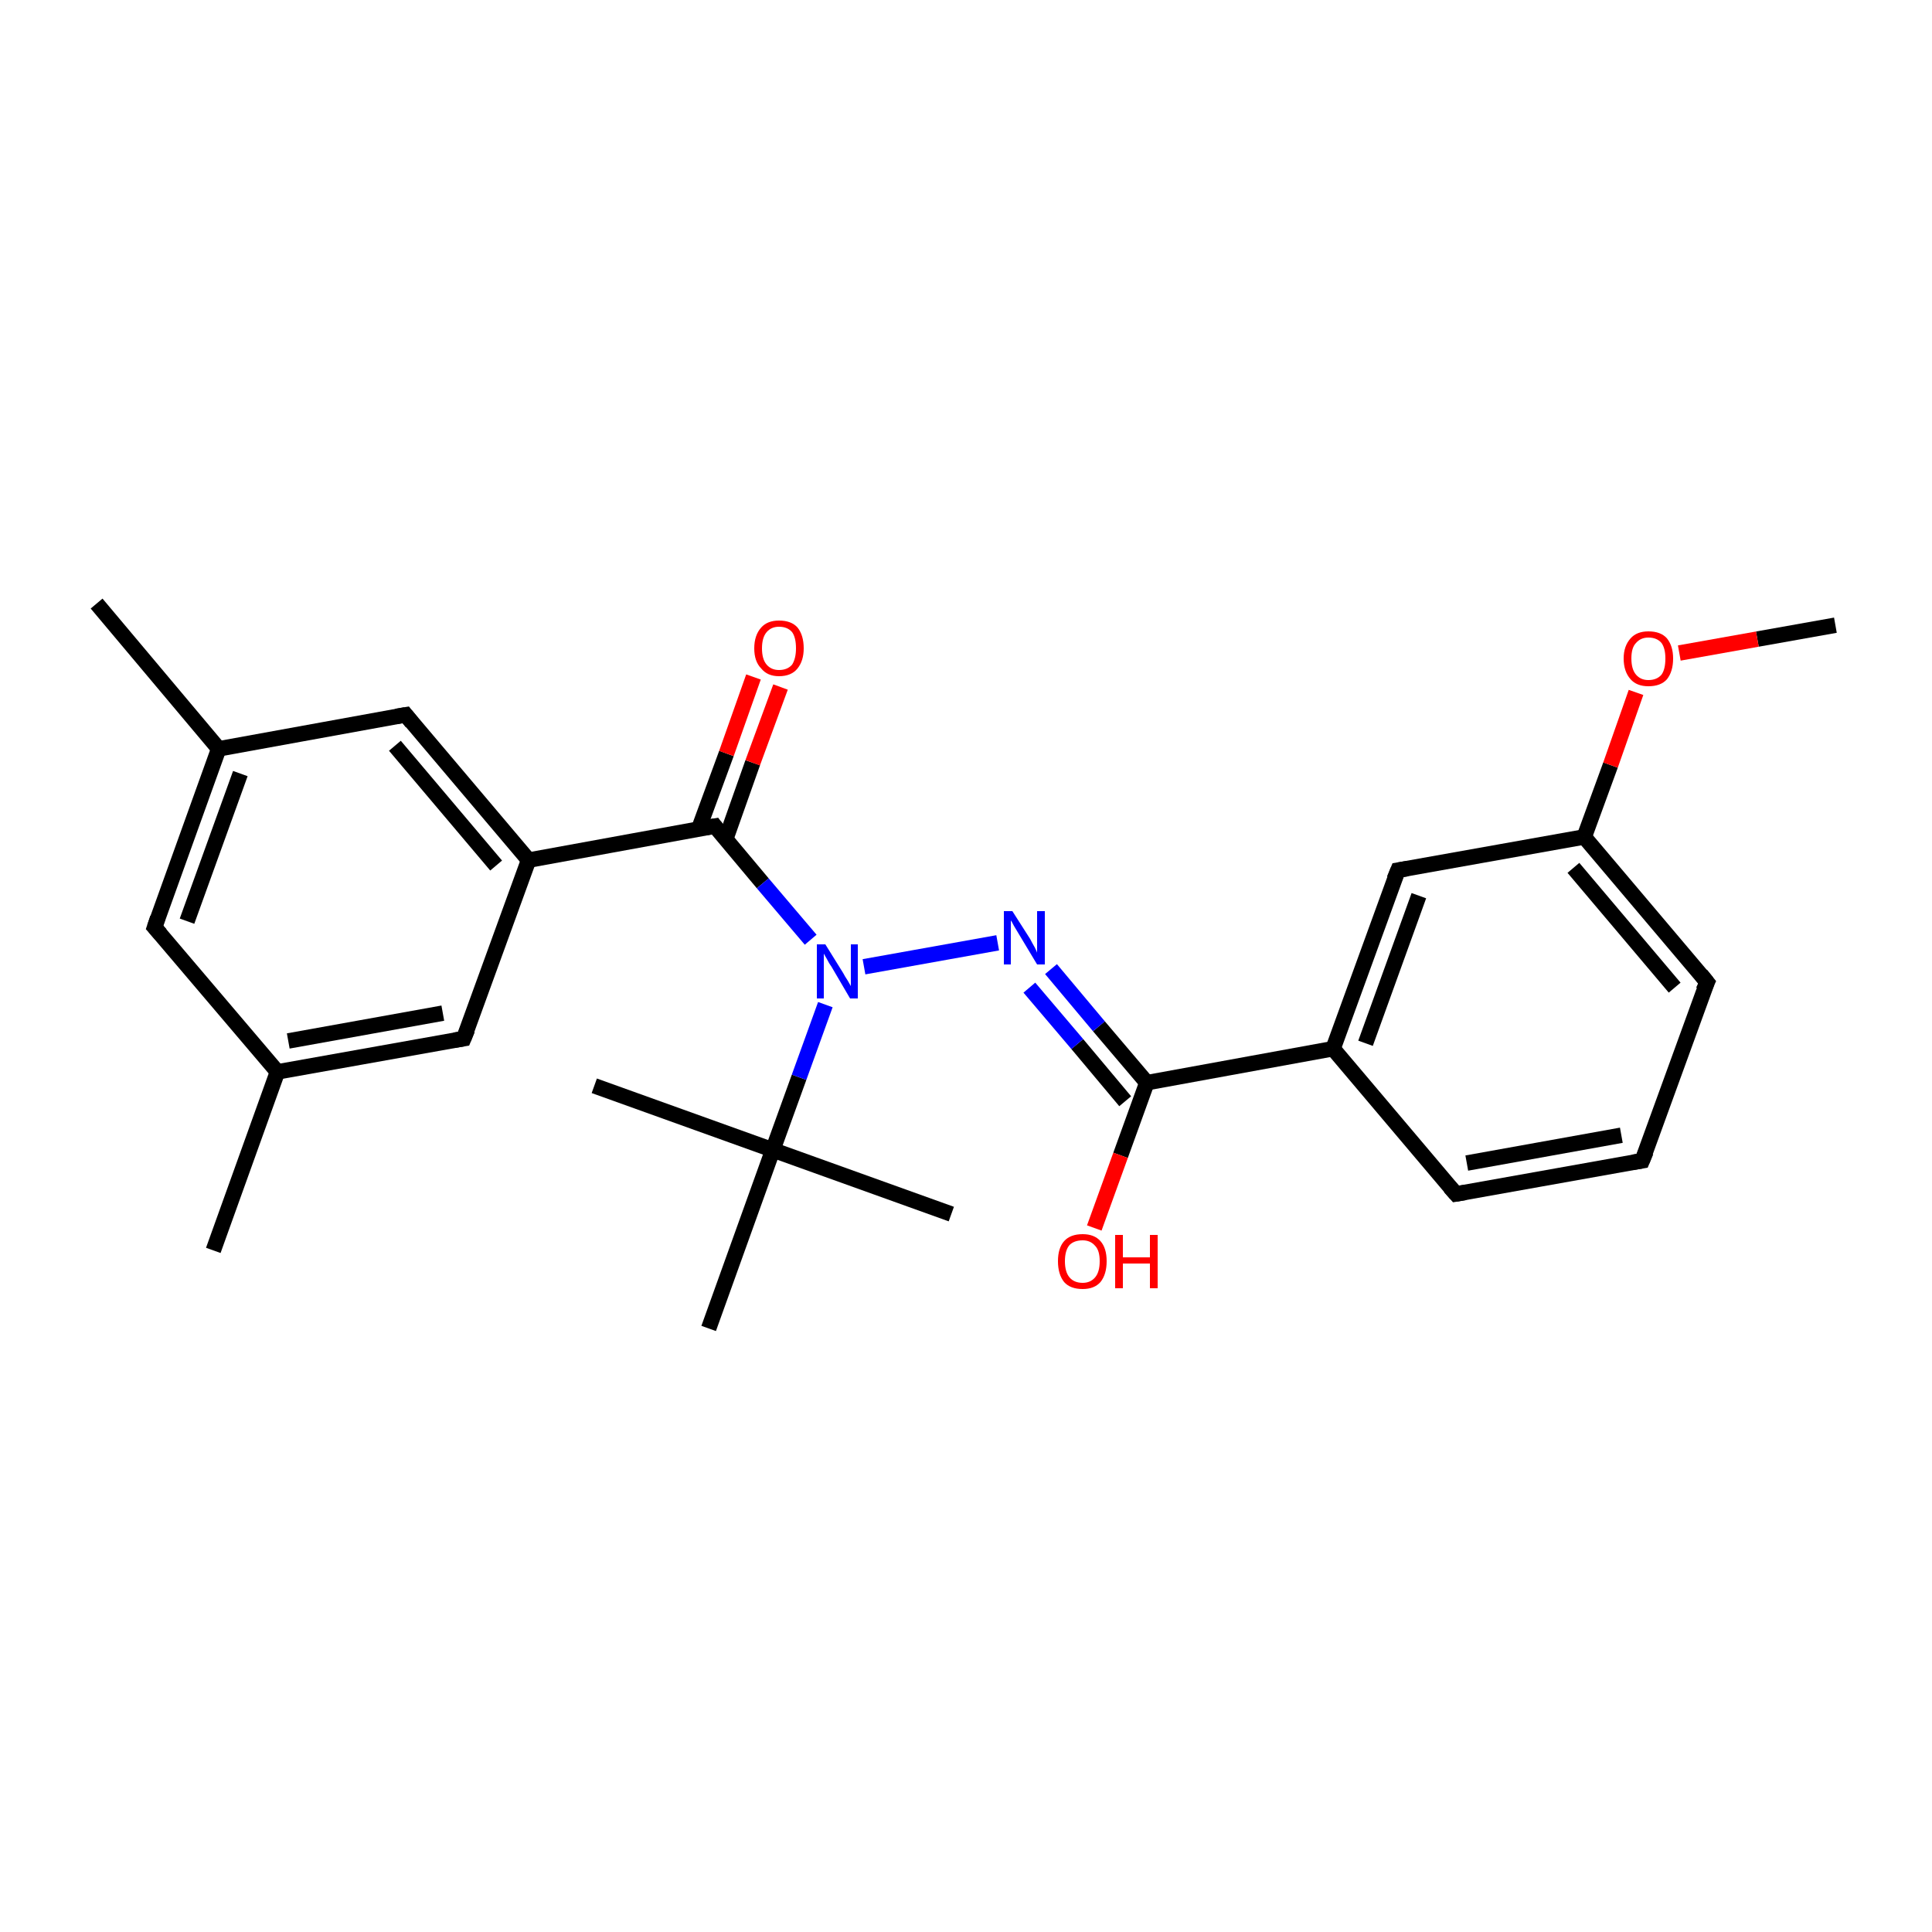 <?xml version='1.0' encoding='iso-8859-1'?>
<svg version='1.1' baseProfile='full'
              xmlns='http://www.w3.org/2000/svg'
                      xmlns:rdkit='http://www.rdkit.org/xml'
                      xmlns:xlink='http://www.w3.org/1999/xlink'
                  xml:space='preserve'
width='250px' height='250px' viewBox='0 0 250 250'>
<!-- END OF HEADER -->
<rect style='opacity:1.0;fill:#FFFFFF;stroke:none' width='250.0' height='250.0' x='0.0' y='0.0'> </rect>
<path class='bond-0 atom-0 atom-13' d='M 12.5,78.1 L 28.3,96.9' style='fill:none;fill-rule:evenodd;stroke:#000000;stroke-width:2.0px;stroke-linecap:butt;stroke-linejoin:miter;stroke-opacity:1' />
<path class='bond-1 atom-1 atom-14' d='M 27.6,161.8 L 35.9,138.7' style='fill:none;fill-rule:evenodd;stroke:#000000;stroke-width:2.0px;stroke-linecap:butt;stroke-linejoin:miter;stroke-opacity:1' />
<path class='bond-2 atom-2 atom-20' d='M 76.9,140.5 L 100.0,148.8' style='fill:none;fill-rule:evenodd;stroke:#000000;stroke-width:2.0px;stroke-linecap:butt;stroke-linejoin:miter;stroke-opacity:1' />
<path class='bond-3 atom-3 atom-20' d='M 123.1,157.1 L 100.0,148.8' style='fill:none;fill-rule:evenodd;stroke:#000000;stroke-width:2.0px;stroke-linecap:butt;stroke-linejoin:miter;stroke-opacity:1' />
<path class='bond-4 atom-4 atom-20' d='M 91.7,171.9 L 100.0,148.8' style='fill:none;fill-rule:evenodd;stroke:#000000;stroke-width:2.0px;stroke-linecap:butt;stroke-linejoin:miter;stroke-opacity:1' />
<path class='bond-5 atom-5 atom-25' d='M 237.5,80.9 L 227.4,82.7' style='fill:none;fill-rule:evenodd;stroke:#000000;stroke-width:2.0px;stroke-linecap:butt;stroke-linejoin:miter;stroke-opacity:1' />
<path class='bond-5 atom-5 atom-25' d='M 227.4,82.7 L 217.3,84.5' style='fill:none;fill-rule:evenodd;stroke:#FF0000;stroke-width:2.0px;stroke-linecap:butt;stroke-linejoin:miter;stroke-opacity:1' />
<path class='bond-6 atom-6 atom-7' d='M 212.5,150.2 L 188.4,154.5' style='fill:none;fill-rule:evenodd;stroke:#000000;stroke-width:2.0px;stroke-linecap:butt;stroke-linejoin:miter;stroke-opacity:1' />
<path class='bond-6 atom-6 atom-7' d='M 209.8,146.9 L 189.8,150.5' style='fill:none;fill-rule:evenodd;stroke:#000000;stroke-width:2.0px;stroke-linecap:butt;stroke-linejoin:miter;stroke-opacity:1' />
<path class='bond-7 atom-6 atom-8' d='M 212.5,150.2 L 220.9,127.1' style='fill:none;fill-rule:evenodd;stroke:#000000;stroke-width:2.0px;stroke-linecap:butt;stroke-linejoin:miter;stroke-opacity:1' />
<path class='bond-8 atom-7 atom-15' d='M 188.4,154.5 L 172.5,135.7' style='fill:none;fill-rule:evenodd;stroke:#000000;stroke-width:2.0px;stroke-linecap:butt;stroke-linejoin:miter;stroke-opacity:1' />
<path class='bond-9 atom-8 atom-17' d='M 220.9,127.1 L 205.0,108.3' style='fill:none;fill-rule:evenodd;stroke:#000000;stroke-width:2.0px;stroke-linecap:butt;stroke-linejoin:miter;stroke-opacity:1' />
<path class='bond-9 atom-8 atom-17' d='M 216.7,127.8 L 203.6,112.3' style='fill:none;fill-rule:evenodd;stroke:#000000;stroke-width:2.0px;stroke-linecap:butt;stroke-linejoin:miter;stroke-opacity:1' />
<path class='bond-10 atom-9 atom-13' d='M 20.0,120.0 L 28.3,96.9' style='fill:none;fill-rule:evenodd;stroke:#000000;stroke-width:2.0px;stroke-linecap:butt;stroke-linejoin:miter;stroke-opacity:1' />
<path class='bond-10 atom-9 atom-13' d='M 24.2,119.2 L 31.1,100.1' style='fill:none;fill-rule:evenodd;stroke:#000000;stroke-width:2.0px;stroke-linecap:butt;stroke-linejoin:miter;stroke-opacity:1' />
<path class='bond-11 atom-9 atom-14' d='M 20.0,120.0 L 35.9,138.7' style='fill:none;fill-rule:evenodd;stroke:#000000;stroke-width:2.0px;stroke-linecap:butt;stroke-linejoin:miter;stroke-opacity:1' />
<path class='bond-12 atom-10 atom-13' d='M 52.5,92.5 L 28.3,96.9' style='fill:none;fill-rule:evenodd;stroke:#000000;stroke-width:2.0px;stroke-linecap:butt;stroke-linejoin:miter;stroke-opacity:1' />
<path class='bond-13 atom-10 atom-16' d='M 52.5,92.5 L 68.4,111.3' style='fill:none;fill-rule:evenodd;stroke:#000000;stroke-width:2.0px;stroke-linecap:butt;stroke-linejoin:miter;stroke-opacity:1' />
<path class='bond-13 atom-10 atom-16' d='M 51.1,96.5 L 64.2,112.0' style='fill:none;fill-rule:evenodd;stroke:#000000;stroke-width:2.0px;stroke-linecap:butt;stroke-linejoin:miter;stroke-opacity:1' />
<path class='bond-14 atom-11 atom-14' d='M 60.0,134.4 L 35.9,138.7' style='fill:none;fill-rule:evenodd;stroke:#000000;stroke-width:2.0px;stroke-linecap:butt;stroke-linejoin:miter;stroke-opacity:1' />
<path class='bond-14 atom-11 atom-14' d='M 57.3,131.1 L 37.3,134.7' style='fill:none;fill-rule:evenodd;stroke:#000000;stroke-width:2.0px;stroke-linecap:butt;stroke-linejoin:miter;stroke-opacity:1' />
<path class='bond-15 atom-11 atom-16' d='M 60.0,134.4 L 68.4,111.3' style='fill:none;fill-rule:evenodd;stroke:#000000;stroke-width:2.0px;stroke-linecap:butt;stroke-linejoin:miter;stroke-opacity:1' />
<path class='bond-16 atom-12 atom-15' d='M 180.9,112.6 L 172.5,135.7' style='fill:none;fill-rule:evenodd;stroke:#000000;stroke-width:2.0px;stroke-linecap:butt;stroke-linejoin:miter;stroke-opacity:1' />
<path class='bond-16 atom-12 atom-15' d='M 183.6,115.9 L 176.7,135.0' style='fill:none;fill-rule:evenodd;stroke:#000000;stroke-width:2.0px;stroke-linecap:butt;stroke-linejoin:miter;stroke-opacity:1' />
<path class='bond-17 atom-12 atom-17' d='M 180.9,112.6 L 205.0,108.3' style='fill:none;fill-rule:evenodd;stroke:#000000;stroke-width:2.0px;stroke-linecap:butt;stroke-linejoin:miter;stroke-opacity:1' />
<path class='bond-18 atom-15 atom-18' d='M 172.5,135.7 L 148.4,140.1' style='fill:none;fill-rule:evenodd;stroke:#000000;stroke-width:2.0px;stroke-linecap:butt;stroke-linejoin:miter;stroke-opacity:1' />
<path class='bond-19 atom-16 atom-19' d='M 68.4,111.3 L 92.5,106.9' style='fill:none;fill-rule:evenodd;stroke:#000000;stroke-width:2.0px;stroke-linecap:butt;stroke-linejoin:miter;stroke-opacity:1' />
<path class='bond-20 atom-17 atom-25' d='M 205.0,108.3 L 208.4,99.0' style='fill:none;fill-rule:evenodd;stroke:#000000;stroke-width:2.0px;stroke-linecap:butt;stroke-linejoin:miter;stroke-opacity:1' />
<path class='bond-20 atom-17 atom-25' d='M 208.4,99.0 L 211.7,89.6' style='fill:none;fill-rule:evenodd;stroke:#FF0000;stroke-width:2.0px;stroke-linecap:butt;stroke-linejoin:miter;stroke-opacity:1' />
<path class='bond-21 atom-18 atom-21' d='M 148.4,140.1 L 142.2,132.8' style='fill:none;fill-rule:evenodd;stroke:#000000;stroke-width:2.0px;stroke-linecap:butt;stroke-linejoin:miter;stroke-opacity:1' />
<path class='bond-21 atom-18 atom-21' d='M 142.2,132.8 L 136.0,125.4' style='fill:none;fill-rule:evenodd;stroke:#0000FF;stroke-width:2.0px;stroke-linecap:butt;stroke-linejoin:miter;stroke-opacity:1' />
<path class='bond-21 atom-18 atom-21' d='M 145.6,142.5 L 139.4,135.1' style='fill:none;fill-rule:evenodd;stroke:#000000;stroke-width:2.0px;stroke-linecap:butt;stroke-linejoin:miter;stroke-opacity:1' />
<path class='bond-21 atom-18 atom-21' d='M 139.4,135.1 L 133.2,127.8' style='fill:none;fill-rule:evenodd;stroke:#0000FF;stroke-width:2.0px;stroke-linecap:butt;stroke-linejoin:miter;stroke-opacity:1' />
<path class='bond-22 atom-18 atom-23' d='M 148.4,140.1 L 145.0,149.5' style='fill:none;fill-rule:evenodd;stroke:#000000;stroke-width:2.0px;stroke-linecap:butt;stroke-linejoin:miter;stroke-opacity:1' />
<path class='bond-22 atom-18 atom-23' d='M 145.0,149.5 L 141.6,158.9' style='fill:none;fill-rule:evenodd;stroke:#FF0000;stroke-width:2.0px;stroke-linecap:butt;stroke-linejoin:miter;stroke-opacity:1' />
<path class='bond-23 atom-19 atom-22' d='M 92.5,106.9 L 98.7,114.3' style='fill:none;fill-rule:evenodd;stroke:#000000;stroke-width:2.0px;stroke-linecap:butt;stroke-linejoin:miter;stroke-opacity:1' />
<path class='bond-23 atom-19 atom-22' d='M 98.7,114.3 L 104.9,121.6' style='fill:none;fill-rule:evenodd;stroke:#0000FF;stroke-width:2.0px;stroke-linecap:butt;stroke-linejoin:miter;stroke-opacity:1' />
<path class='bond-24 atom-19 atom-24' d='M 93.9,108.6 L 97.4,98.7' style='fill:none;fill-rule:evenodd;stroke:#000000;stroke-width:2.0px;stroke-linecap:butt;stroke-linejoin:miter;stroke-opacity:1' />
<path class='bond-24 atom-19 atom-24' d='M 97.4,98.7 L 101.0,88.9' style='fill:none;fill-rule:evenodd;stroke:#FF0000;stroke-width:2.0px;stroke-linecap:butt;stroke-linejoin:miter;stroke-opacity:1' />
<path class='bond-24 atom-19 atom-24' d='M 90.4,107.3 L 94.0,97.5' style='fill:none;fill-rule:evenodd;stroke:#000000;stroke-width:2.0px;stroke-linecap:butt;stroke-linejoin:miter;stroke-opacity:1' />
<path class='bond-24 atom-19 atom-24' d='M 94.0,97.5 L 97.5,87.6' style='fill:none;fill-rule:evenodd;stroke:#FF0000;stroke-width:2.0px;stroke-linecap:butt;stroke-linejoin:miter;stroke-opacity:1' />
<path class='bond-25 atom-20 atom-22' d='M 100.0,148.8 L 103.4,139.4' style='fill:none;fill-rule:evenodd;stroke:#000000;stroke-width:2.0px;stroke-linecap:butt;stroke-linejoin:miter;stroke-opacity:1' />
<path class='bond-25 atom-20 atom-22' d='M 103.4,139.4 L 106.8,130.0' style='fill:none;fill-rule:evenodd;stroke:#0000FF;stroke-width:2.0px;stroke-linecap:butt;stroke-linejoin:miter;stroke-opacity:1' />
<path class='bond-26 atom-21 atom-22' d='M 129.1,122.0 L 111.8,125.1' style='fill:none;fill-rule:evenodd;stroke:#0000FF;stroke-width:2.0px;stroke-linecap:butt;stroke-linejoin:miter;stroke-opacity:1' />
<path d='M 211.3,150.4 L 212.5,150.2 L 213.0,149.0' style='fill:none;stroke:#000000;stroke-width:2.0px;stroke-linecap:butt;stroke-linejoin:miter;stroke-opacity:1;' />
<path d='M 189.6,154.3 L 188.4,154.5 L 187.6,153.6' style='fill:none;stroke:#000000;stroke-width:2.0px;stroke-linecap:butt;stroke-linejoin:miter;stroke-opacity:1;' />
<path d='M 220.4,128.2 L 220.9,127.1 L 220.1,126.1' style='fill:none;stroke:#000000;stroke-width:2.0px;stroke-linecap:butt;stroke-linejoin:miter;stroke-opacity:1;' />
<path d='M 20.4,118.8 L 20.0,120.0 L 20.8,120.9' style='fill:none;stroke:#000000;stroke-width:2.0px;stroke-linecap:butt;stroke-linejoin:miter;stroke-opacity:1;' />
<path d='M 51.3,92.7 L 52.5,92.5 L 53.3,93.5' style='fill:none;stroke:#000000;stroke-width:2.0px;stroke-linecap:butt;stroke-linejoin:miter;stroke-opacity:1;' />
<path d='M 58.8,134.6 L 60.0,134.4 L 60.5,133.2' style='fill:none;stroke:#000000;stroke-width:2.0px;stroke-linecap:butt;stroke-linejoin:miter;stroke-opacity:1;' />
<path d='M 180.4,113.8 L 180.9,112.6 L 182.1,112.4' style='fill:none;stroke:#000000;stroke-width:2.0px;stroke-linecap:butt;stroke-linejoin:miter;stroke-opacity:1;' />
<path d='M 91.3,107.1 L 92.5,106.9 L 92.8,107.3' style='fill:none;stroke:#000000;stroke-width:2.0px;stroke-linecap:butt;stroke-linejoin:miter;stroke-opacity:1;' />
<path class='atom-21' d='M 131.0 117.9
L 133.3 121.5
Q 133.5 121.9, 133.9 122.6
Q 134.2 123.2, 134.2 123.3
L 134.2 117.9
L 135.2 117.9
L 135.2 124.8
L 134.2 124.8
L 131.8 120.8
Q 131.5 120.3, 131.2 119.8
Q 130.9 119.2, 130.8 119.1
L 130.8 124.8
L 129.9 124.8
L 129.9 117.9
L 131.0 117.9
' fill='#0000FF'/>
<path class='atom-22' d='M 106.8 122.2
L 109.1 125.9
Q 109.3 126.3, 109.7 126.9
Q 110.1 127.6, 110.1 127.6
L 110.1 122.2
L 111.0 122.2
L 111.0 129.2
L 110.0 129.2
L 107.6 125.1
Q 107.3 124.7, 107.0 124.1
Q 106.7 123.6, 106.6 123.4
L 106.6 129.2
L 105.7 129.2
L 105.7 122.2
L 106.8 122.2
' fill='#0000FF'/>
<path class='atom-23' d='M 136.9 163.2
Q 136.9 161.5, 137.7 160.6
Q 138.5 159.7, 140.1 159.7
Q 141.6 159.7, 142.4 160.6
Q 143.2 161.5, 143.2 163.2
Q 143.2 164.9, 142.4 165.9
Q 141.6 166.8, 140.1 166.8
Q 138.5 166.8, 137.7 165.9
Q 136.9 164.9, 136.9 163.2
M 140.1 166.0
Q 141.1 166.0, 141.7 165.3
Q 142.3 164.6, 142.3 163.2
Q 142.3 161.8, 141.7 161.2
Q 141.1 160.5, 140.1 160.5
Q 139.0 160.5, 138.4 161.1
Q 137.8 161.8, 137.8 163.2
Q 137.8 164.6, 138.4 165.3
Q 139.0 166.0, 140.1 166.0
' fill='#FF0000'/>
<path class='atom-23' d='M 144.3 159.8
L 145.3 159.8
L 145.3 162.7
L 148.8 162.7
L 148.8 159.8
L 149.8 159.8
L 149.8 166.7
L 148.8 166.7
L 148.8 163.5
L 145.3 163.5
L 145.3 166.7
L 144.3 166.7
L 144.3 159.8
' fill='#FF0000'/>
<path class='atom-24' d='M 97.6 83.9
Q 97.6 82.2, 98.5 81.2
Q 99.3 80.3, 100.8 80.3
Q 102.4 80.3, 103.2 81.2
Q 104.0 82.2, 104.0 83.9
Q 104.0 85.5, 103.2 86.5
Q 102.4 87.5, 100.8 87.5
Q 99.3 87.5, 98.5 86.5
Q 97.6 85.6, 97.6 83.9
M 100.8 86.7
Q 101.9 86.7, 102.5 86.0
Q 103.0 85.2, 103.0 83.9
Q 103.0 82.5, 102.5 81.8
Q 101.9 81.1, 100.8 81.1
Q 99.8 81.1, 99.2 81.8
Q 98.6 82.5, 98.6 83.9
Q 98.6 85.3, 99.2 86.0
Q 99.8 86.7, 100.8 86.7
' fill='#FF0000'/>
<path class='atom-25' d='M 210.1 85.2
Q 210.1 83.6, 211.0 82.6
Q 211.8 81.7, 213.3 81.7
Q 214.9 81.7, 215.7 82.6
Q 216.5 83.6, 216.5 85.2
Q 216.5 86.9, 215.7 87.9
Q 214.9 88.8, 213.3 88.8
Q 211.8 88.8, 211.0 87.9
Q 210.1 86.9, 210.1 85.2
M 213.3 88.0
Q 214.4 88.0, 215.0 87.3
Q 215.5 86.6, 215.5 85.2
Q 215.5 83.9, 215.0 83.2
Q 214.4 82.5, 213.3 82.5
Q 212.3 82.5, 211.7 83.2
Q 211.1 83.8, 211.1 85.2
Q 211.1 86.6, 211.7 87.3
Q 212.3 88.0, 213.3 88.0
' fill='#FF0000'/>
</svg>
